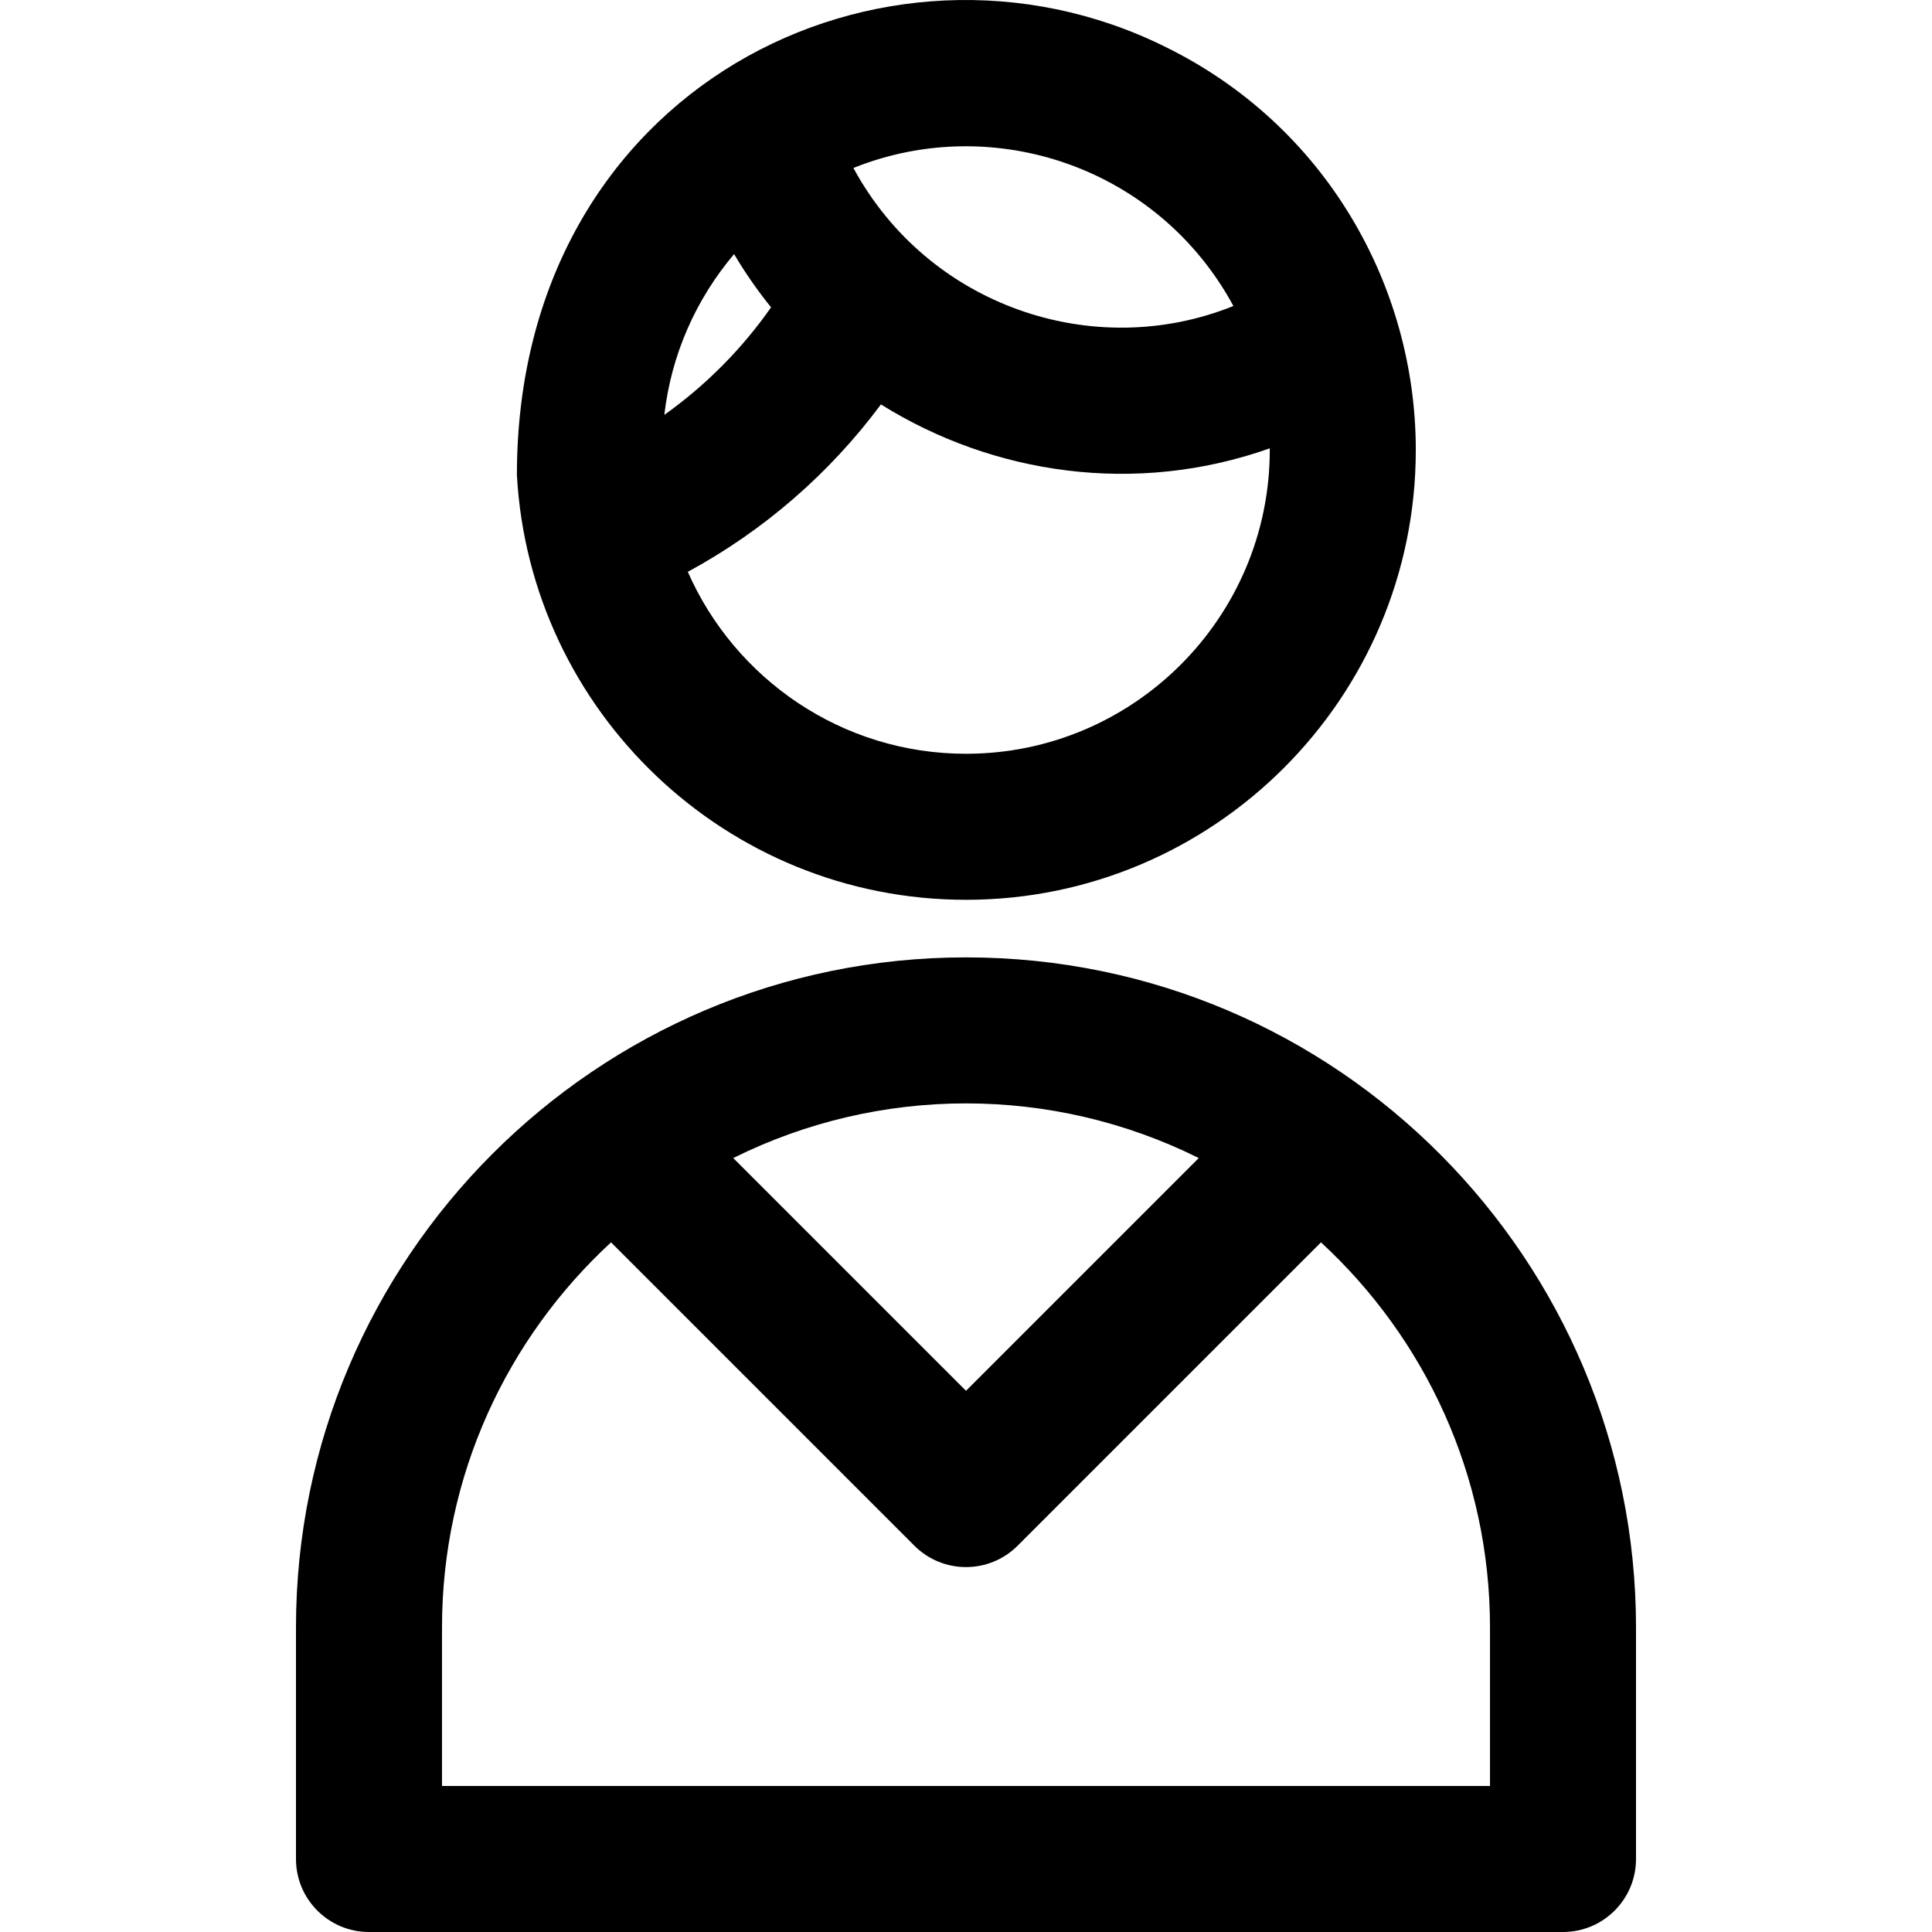 <?xml version="1.0" encoding="iso-8859-1"?>
<!-- Uploaded to: SVG Repo, www.svgrepo.com, Generator: SVG Repo Mixer Tools -->
<svg fill="#000000" height="800px" width="800px" version="1.1" id="Layer_1" xmlns="http://www.w3.org/2000/svg" xmlns:xlink="http://www.w3.org/1999/xlink" 
	 viewBox="0 0 512 512" xml:space="preserve">
<g>
	<g>
		<g>
			<path d="M255.991,253.715c-98.105,0-177.554,79.859-177.554,177.567v61.368c0,10.686,8.663,19.349,19.349,19.349h316.425
				c10.686,0,19.349-8.663,19.349-19.349v-61.368C433.562,334.023,354.673,253.715,255.991,253.715z M317.684,306.896
				l-61.683,61.683l-61.683-61.683C233.096,287.587,278.888,287.579,317.684,306.896z M117.137,473.301v-42.019
				c0-40.309,17.27-76.654,44.791-102.046l80.39,80.39c7.555,7.555,19.807,7.557,27.364,0l80.39-80.39
				c27.523,25.39,44.791,61.737,44.791,102.046v42.019H117.137z"/>
			<path d="M256.001,238.458c65.727,0,119.201-53.474,119.201-119.201c0-43.553-23.961-86.147-66.602-106.948
				c-74.112-36.6-171.615,10.514-171.615,113.551C140.424,188.527,192.489,238.458,256.001,238.458z M326.864,81.094
				c-37.22,14.988-80.977-0.126-100.704-36.583C263.516,29.542,307.1,44.537,326.864,81.094z M233.458,107.175
				c29.716,18.56,67.482,24.234,103.034,11.644c0.001,0.146,0.012,0.289,0.012,0.435c-0.001,44.391-36.115,80.504-80.504,80.504
				c-32.912,0-61.258-19.861-73.724-48.221C202.351,140.671,219.837,125.506,233.458,107.175z M194.542,67.341
				c2.932,4.955,6.209,9.664,9.802,14.103c-7.755,11.072-17.342,20.713-28.291,28.5C177.914,93.861,184.472,79.244,194.542,67.341z"
				/>
		</g>
	</g>
</g>
</svg>